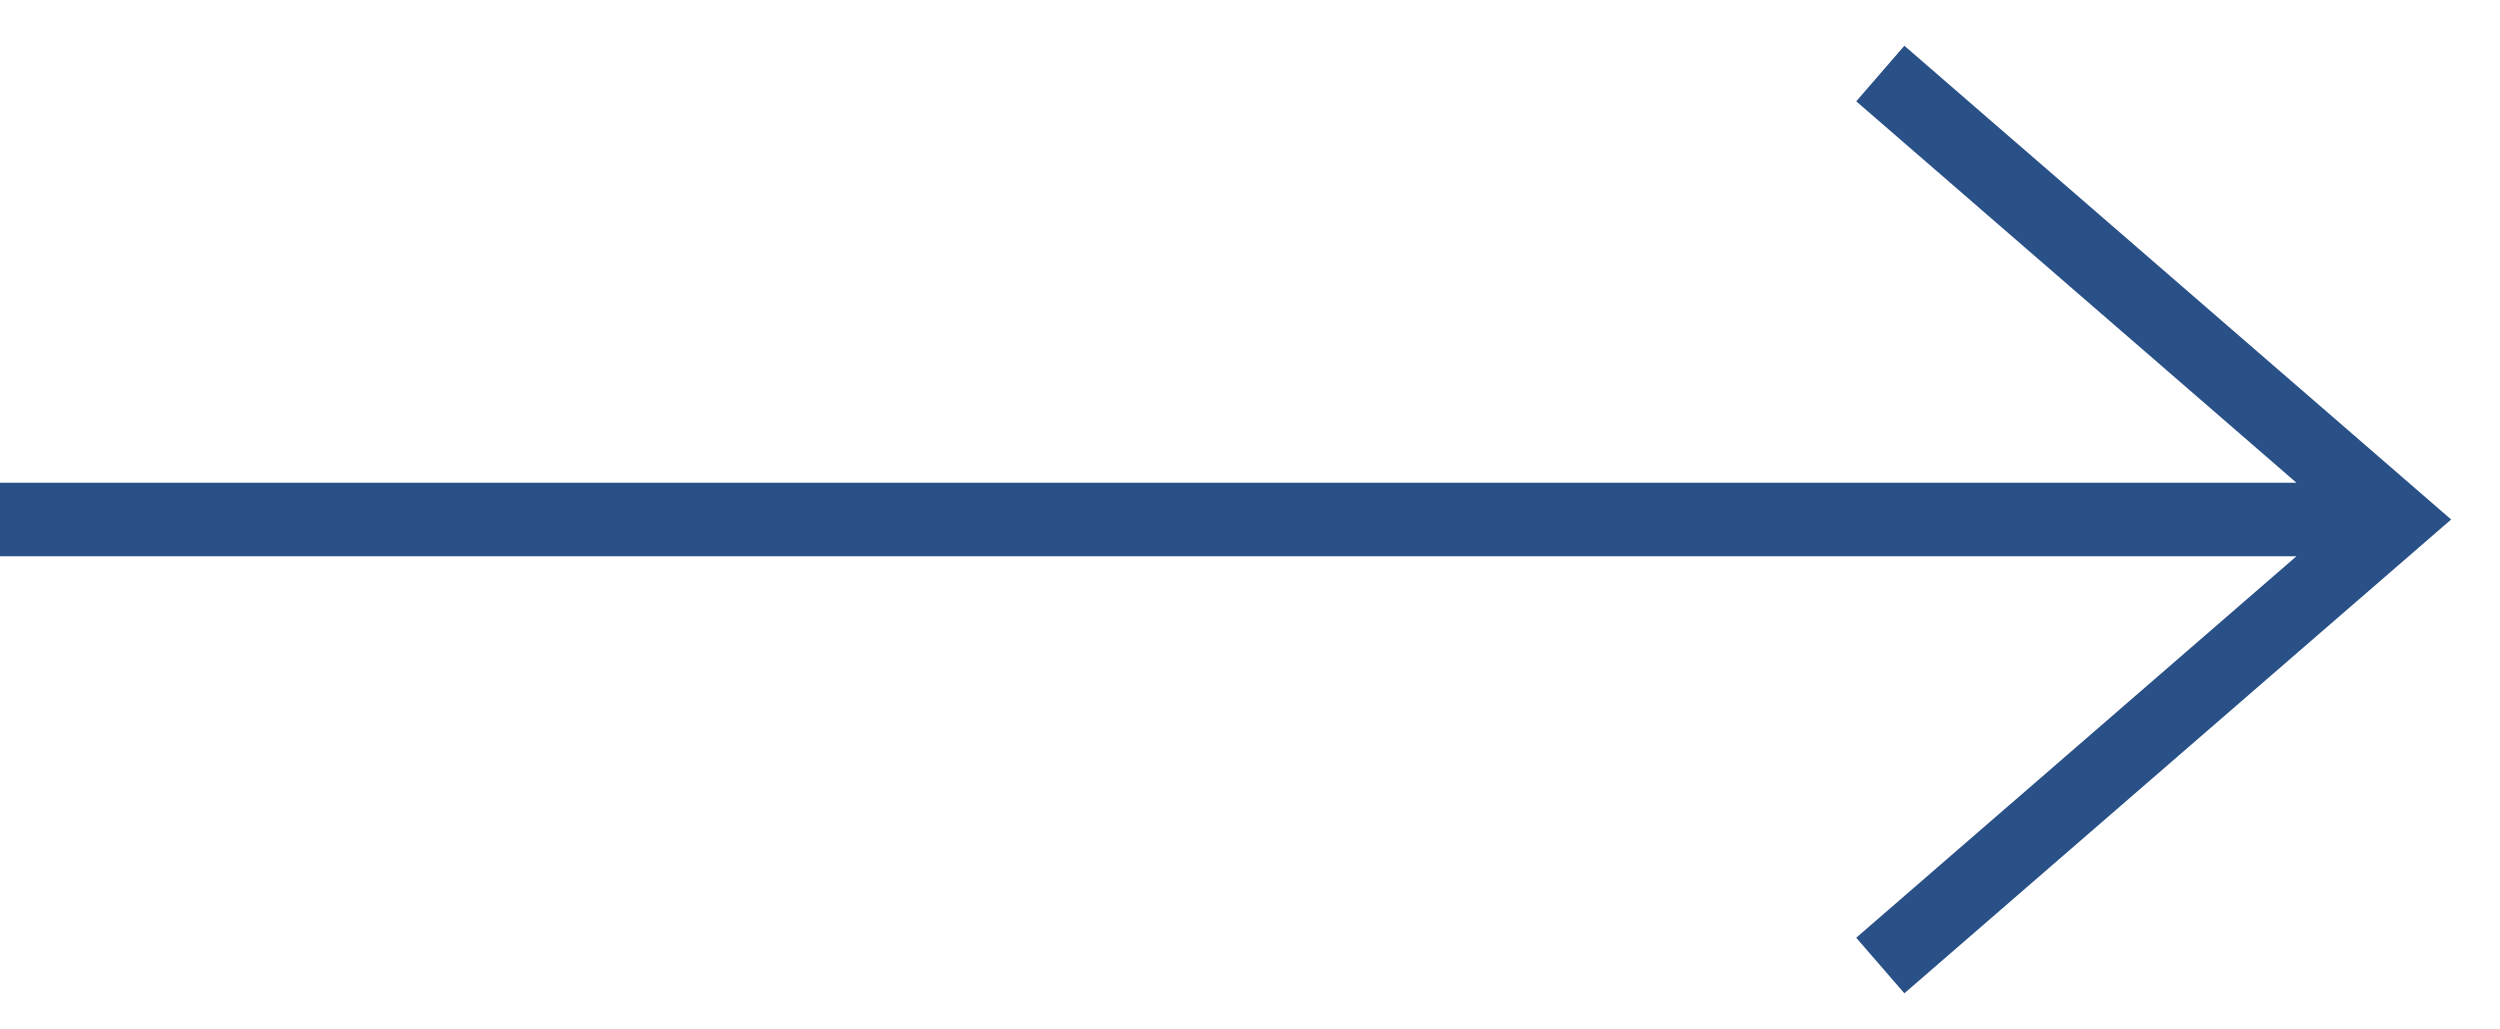 <svg width="34" height="14" viewBox="0 0 34 14" xmlns="http://www.w3.org/2000/svg">
    <g stroke="#2A5187" fill="none" fill-rule="evenodd">
        <path d="m25.572 1 7 6.065-7 6.066M0 7.065h32.572"/>
    </g>
</svg>
